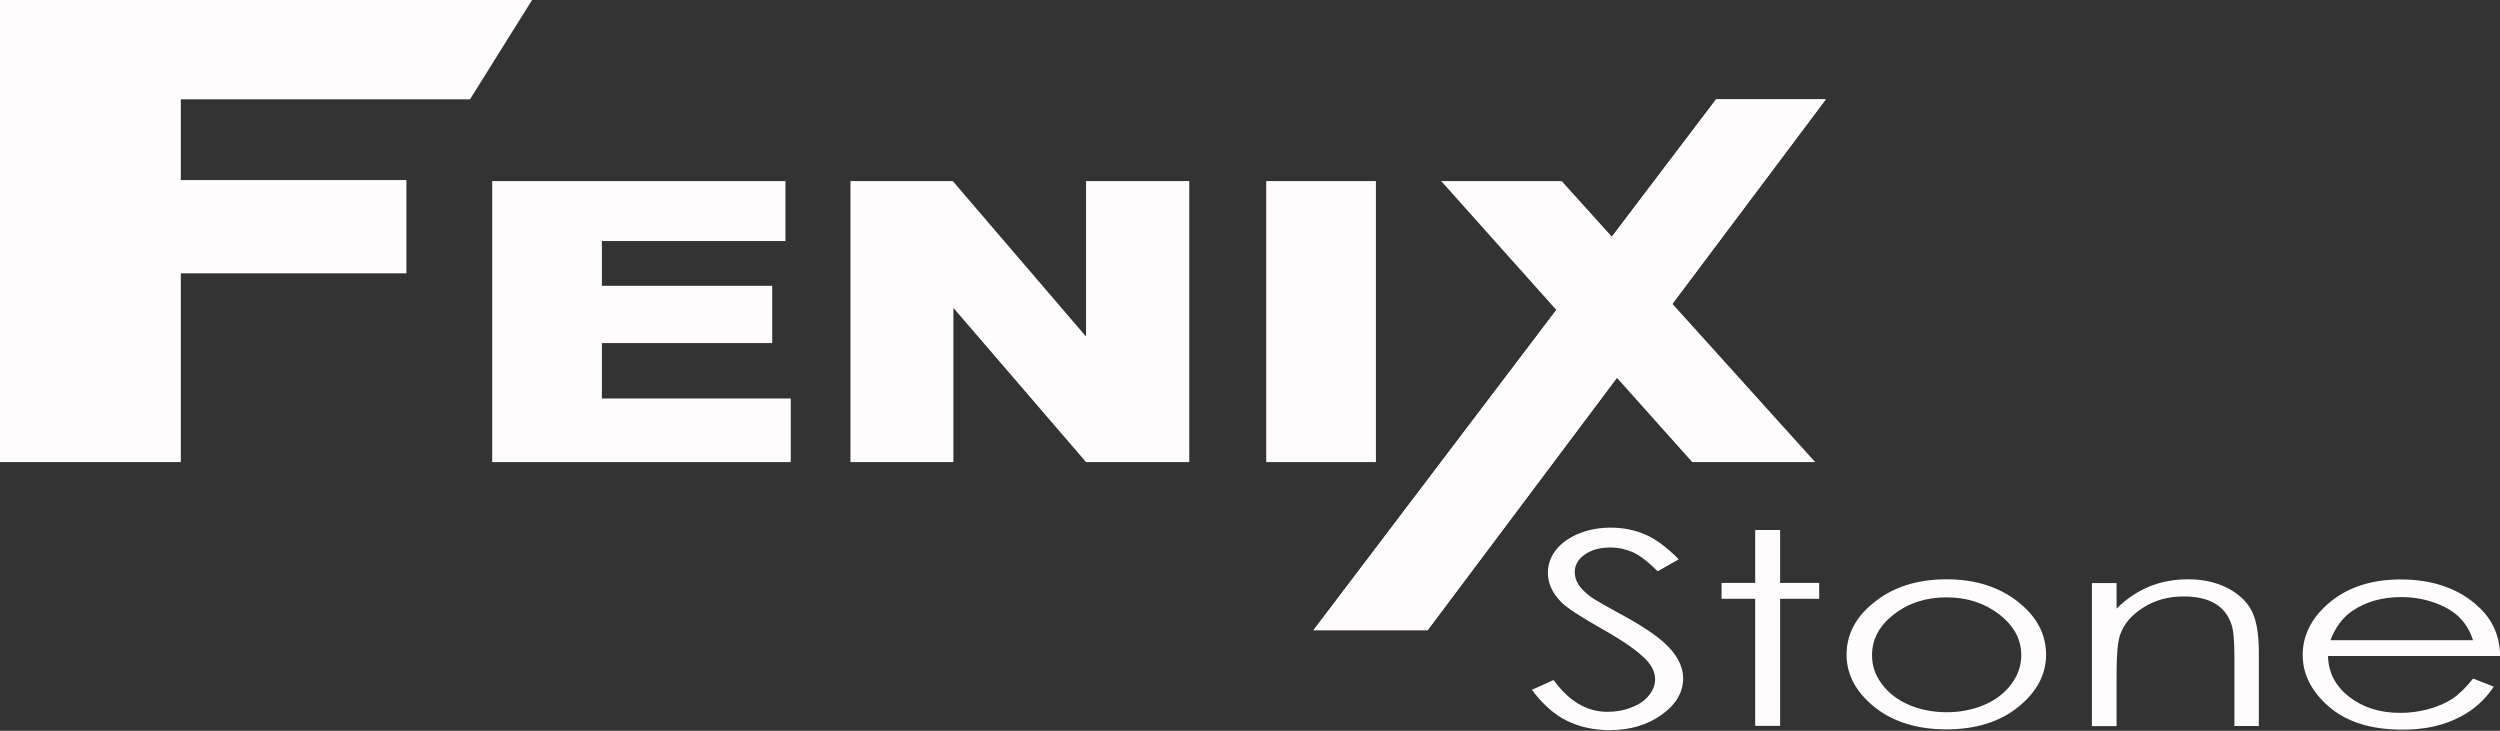 <?xml version="1.0" encoding="UTF-8"?>
<svg id="Warstwa_1" data-name="Warstwa 1" xmlns="http://www.w3.org/2000/svg" viewBox="0 0 192.6 56.3">
  <rect x="0" y="0" width="192.6" height="56.3" fill="#333333" stroke="none"/>
  <defs>
    <style>
      .cls-1 {
        fill-rule: evenodd;
      }

      .cls-1, .cls-2 {
        fill: #fffcfd;
      }
    </style>
  </defs>
  <rect class="cls-2" x="97.55" y="13.95" width="8.45" height="21.65"/>
  <polygon class="cls-2" points="65.52 13.95 73.4 13.95 83.67 25.93 83.67 13.95 91.62 13.95 91.62 35.6 83.67 35.6 73.45 23.72 73.45 35.6 65.52 35.6 65.52 13.95"/>
  <polygon class="cls-2" points="37.92 13.95 60.51 13.95 60.51 18.57 46.37 18.57 46.37 22.02 59.49 22.02 59.49 26.43 46.37 26.43 46.37 30.7 60.92 30.7 60.92 35.6 37.92 35.6 37.92 13.95"/>
  <polygon class="cls-2" points="0 0 40.99 0 36.21 7.65 13.93 7.65 13.93 13.87 31.31 13.87 31.31 21.06 13.93 21.06 13.93 35.6 0 35.6 0 0"/>
  <polygon class="cls-1" points="132.21 7.65 140.66 7.65 109.98 48.55 101.19 48.55 132.21 7.65"/>
  <polygon class="cls-1" points="120.31 13.95 111.03 13.95 130.37 35.6 139.84 35.6 120.31 13.95"/>
  <path class="cls-2" d="M190.52,49.31c-.25-.76-.63-1.36-1.11-1.81-.49-.45-1.12-.82-1.92-1.09-.8-.28-1.63-.41-2.51-.41-1.44,0-2.69.35-3.72,1.04-.76.5-1.33,1.26-1.72,2.28h10.98ZM190.52,52.27l1.6.63c-.52.77-1.13,1.39-1.81,1.86-.69.47-1.46.83-2.32,1.08-.86.25-1.83.37-2.92.37-2.41,0-4.28-.59-5.64-1.76-1.36-1.18-2.03-2.51-2.03-3.99,0-1.39.57-2.64,1.72-3.73,1.45-1.39,3.4-2.09,5.84-2.09s4.52.71,6.02,2.14c1.07,1,1.61,2.26,1.63,3.76h-13.26c.03,1.28.58,2.33,1.64,3.15,1.06.82,2.36,1.23,3.92,1.23.75,0,1.48-.1,2.19-.29.71-.2,1.31-.46,1.81-.78.49-.32,1.04-.85,1.62-1.57ZM161.16,44.92h1.9v1.97c.76-.76,1.6-1.32,2.52-1.7s1.93-.56,3.01-.56,2.08.21,2.93.63c.85.42,1.49.98,1.89,1.69.41.71.61,1.81.61,3.31v5.67h-1.88v-5.25c0-1.27-.07-2.11-.22-2.54-.23-.73-.65-1.27-1.27-1.64-.62-.37-1.44-.55-2.44-.55-1.15,0-2.18.28-3.08.85-.91.57-1.51,1.27-1.8,2.11-.18.55-.27,1.54-.27,2.99v4.04h-1.9v-11.01ZM149.96,46.02c-1.57,0-2.92.43-4.05,1.31-1.13.87-1.69,1.92-1.69,3.16,0,.79.25,1.54.77,2.22.51.69,1.21,1.22,2.09,1.6.88.37,1.84.56,2.89.56s2.01-.19,2.89-.56c.87-.38,1.57-.9,2.09-1.6.51-.69.77-1.43.77-2.22,0-1.24-.57-2.29-1.7-3.16-1.13-.87-2.48-1.31-4.04-1.31ZM149.96,44.63c2.27,0,4.15.61,5.64,1.84,1.36,1.12,2.03,2.44,2.03,3.97s-.72,2.88-2.15,4.03c-1.43,1.15-3.28,1.72-5.53,1.72s-4.1-.57-5.54-1.72c-1.43-1.15-2.15-2.5-2.15-4.03s.67-2.85,2.03-3.96c1.49-1.24,3.38-1.85,5.65-1.85ZM135.22,40.83h1.92v4.08h3.01v1.22h-3.01v9.79h-1.92v-9.79h-2.59v-1.22h2.59v-4.08ZM118,53.15l1.69-.76c1.19,1.64,2.57,2.45,4.14,2.45.67,0,1.3-.11,1.88-.35.59-.23,1.04-.54,1.34-.94.31-.39.46-.8.46-1.24,0-.5-.23-.99-.68-1.47-.62-.66-1.76-1.46-3.41-2.39-1.66-.94-2.7-1.62-3.11-2.03-.7-.7-1.06-1.46-1.06-2.28,0-.65.2-1.24.62-1.77.42-.53,1-.95,1.76-1.26.75-.31,1.57-.46,2.46-.46.94,0,1.82.17,2.64.52.82.35,1.68.99,2.6,1.92l-1.62.92c-.75-.74-1.39-1.23-1.92-1.47-.53-.23-1.11-.36-1.73-.36-.81,0-1.46.18-1.98.55-.51.36-.76.81-.76,1.34,0,.32.09.64.27.94.18.3.51.63.99.99.26.19,1.12.68,2.58,1.48,1.73.95,2.91,1.8,3.55,2.54.64.74.96,1.48.96,2.23,0,1.08-.55,2.02-1.65,2.81-1.1.79-2.43,1.19-4.01,1.19-1.21,0-2.31-.24-3.29-.72-.99-.48-1.89-1.29-2.73-2.42Z"/>
  <polygon class="cls-1" points="132.21 7.65 101.19 48.55 109.98 48.55 140.66 7.65 132.21 7.65"/>
</svg>
